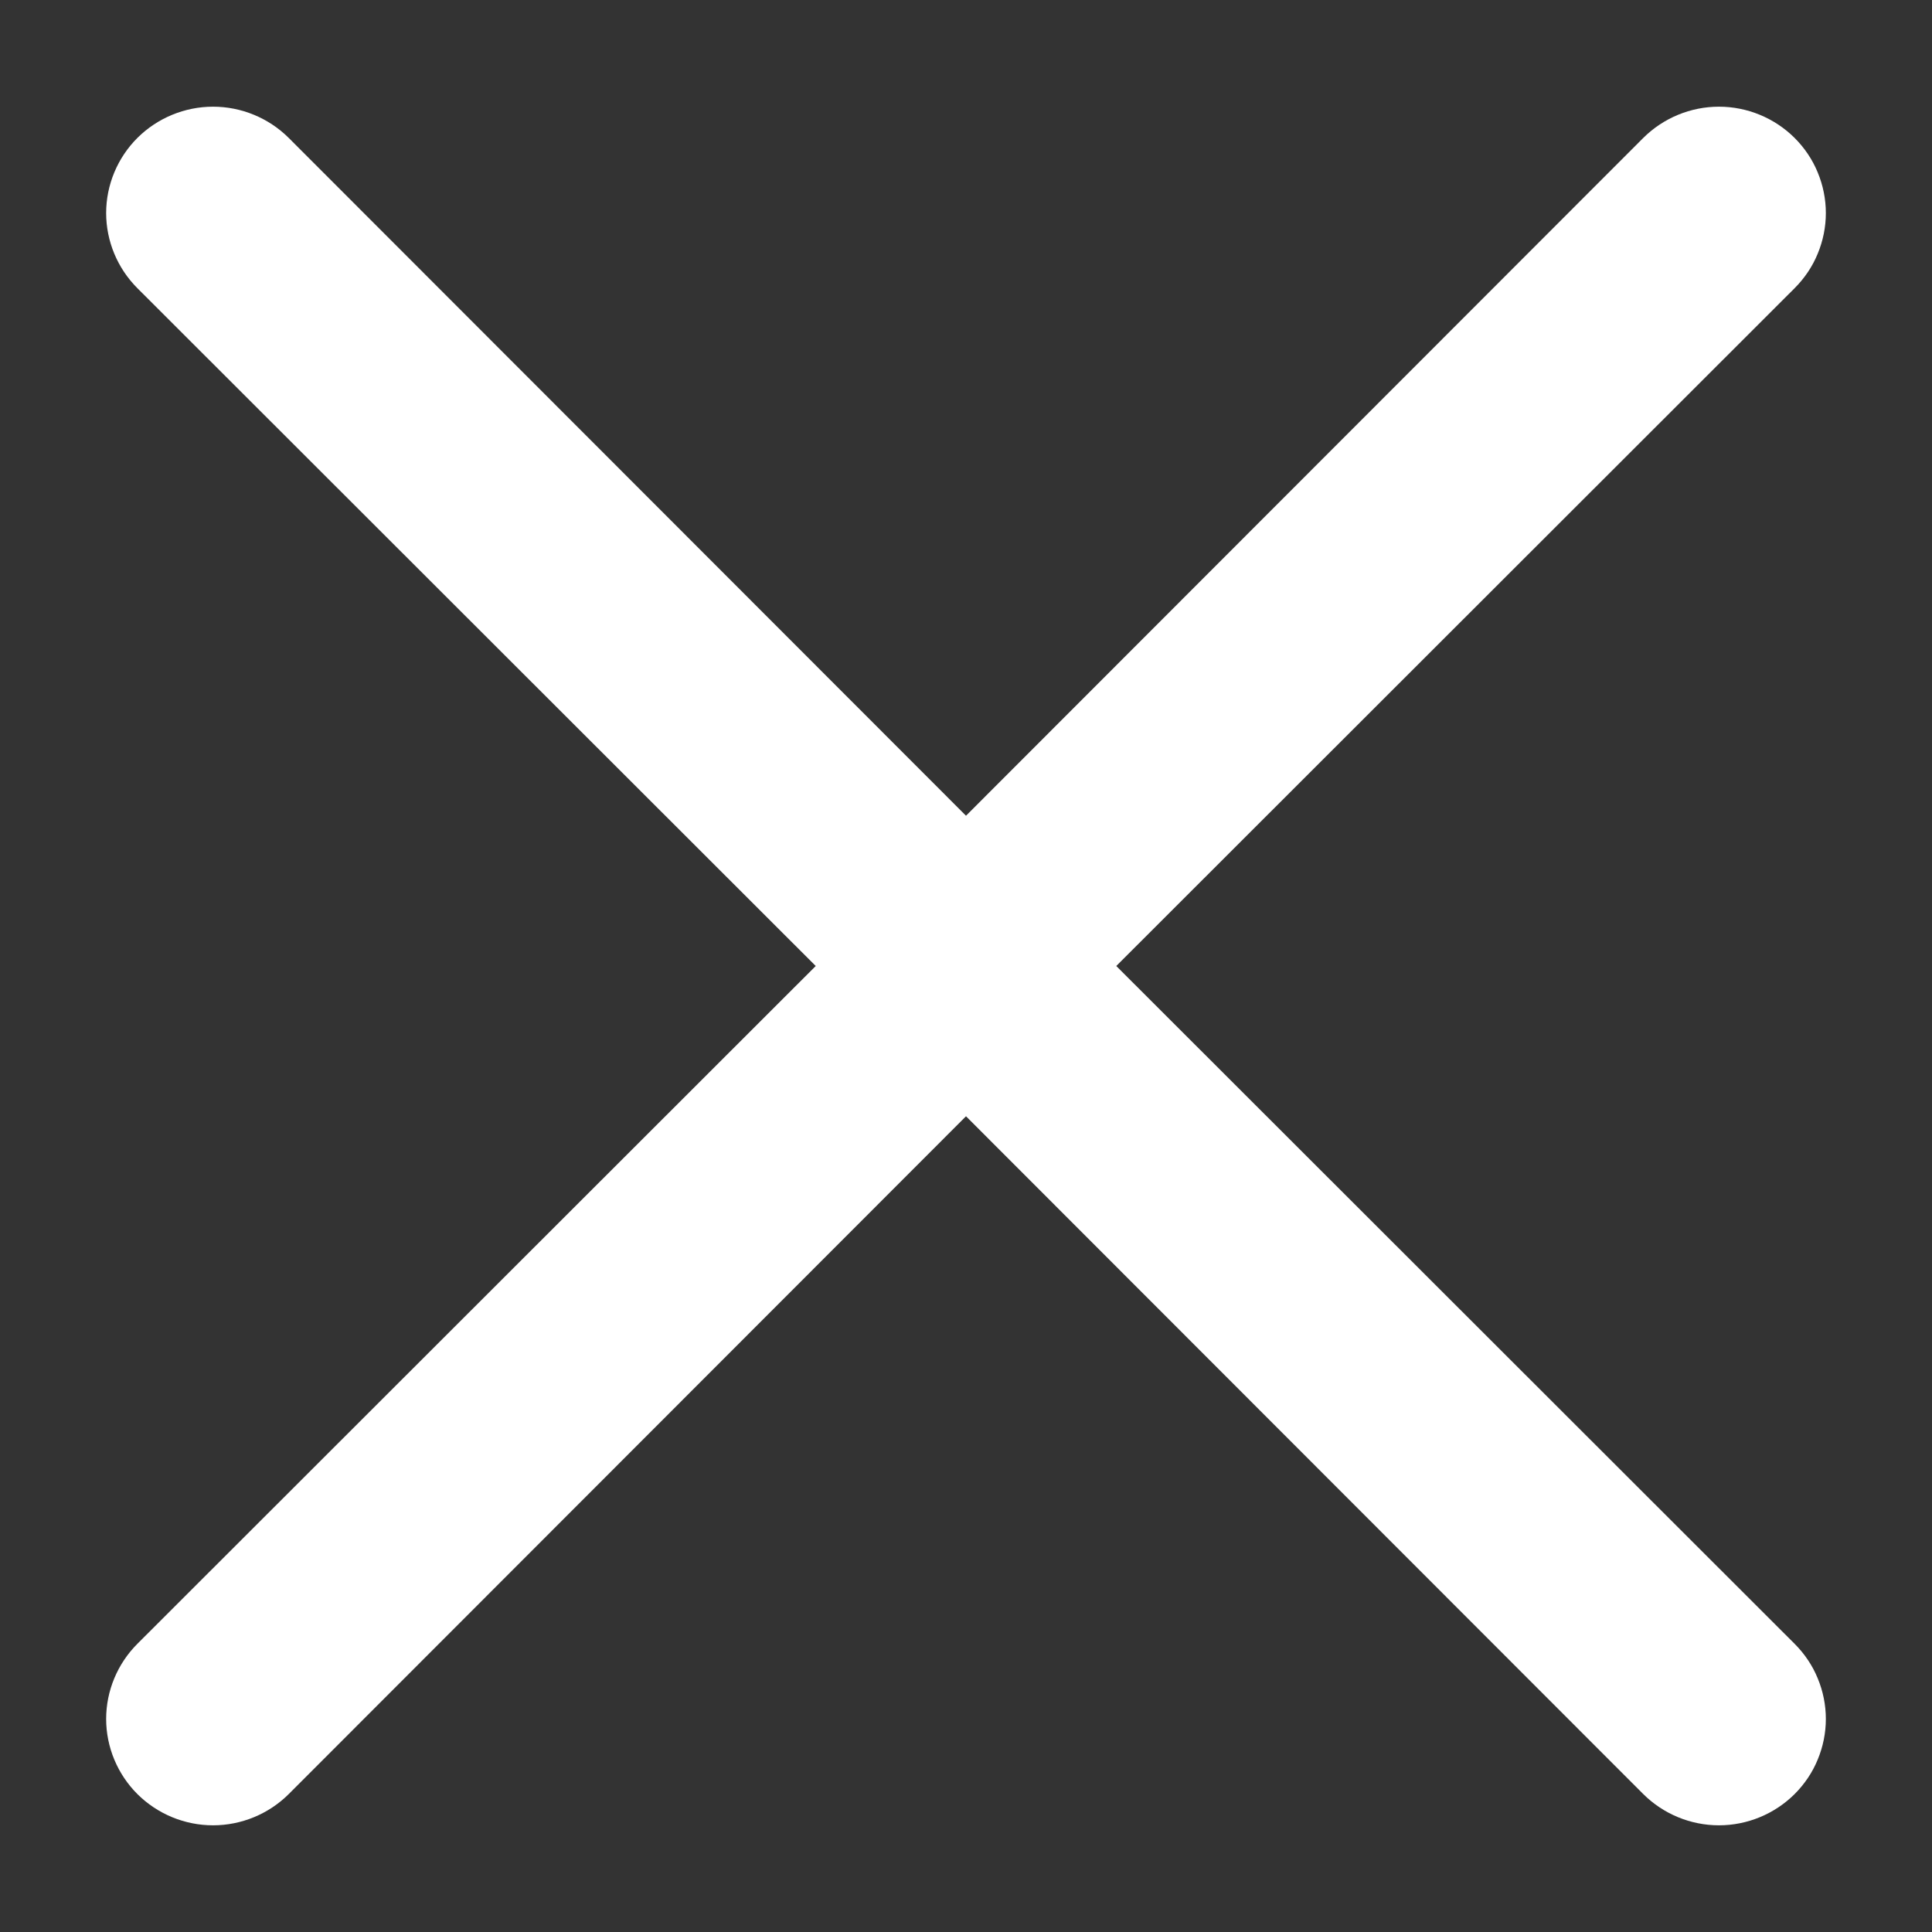 <svg width="18" height="18" viewBox="0 0 18 18" fill="none" xmlns="http://www.w3.org/2000/svg">
<rect x="0" y="0" width="18" height="18" fill="#333333" stroke="none"/>
<path fill-rule="evenodd" clip-rule="evenodd" d="M10.4 9L16.72 15.315C16.812 15.407 16.886 15.516 16.935 15.636C16.985 15.756 17.011 15.885 17.011 16.015C17.011 16.145 16.985 16.274 16.935 16.394C16.886 16.514 16.812 16.623 16.72 16.715C16.533 16.901 16.279 17.006 16.015 17.006C15.751 17.006 15.497 16.901 15.31 16.715L9 10.4L2.69 16.715C2.503 16.901 2.249 17.006 1.985 17.006C1.721 17.006 1.467 16.901 1.28 16.715C1.188 16.623 1.115 16.514 1.065 16.394C1.015 16.274 0.989 16.145 0.989 16.015C0.989 15.885 1.015 15.756 1.065 15.636C1.115 15.516 1.188 15.407 1.28 15.315L7.6 9L1.28 2.685C1.188 2.593 1.115 2.484 1.065 2.364C1.015 2.244 0.989 2.115 0.989 1.985C0.989 1.855 1.015 1.726 1.065 1.606C1.115 1.486 1.188 1.377 1.28 1.285C1.467 1.099 1.721 0.994 1.985 0.994C2.249 0.994 2.503 1.099 2.69 1.285L9 7.6L15.31 1.285C15.497 1.099 15.751 0.994 16.015 0.994C16.279 0.994 16.533 1.099 16.72 1.285C16.812 1.377 16.886 1.486 16.935 1.606C16.985 1.726 17.011 1.855 17.011 1.985C17.011 2.115 16.985 2.244 16.935 2.364C16.886 2.484 16.812 2.593 16.72 2.685L10.4 9Z" fill="white"/>
</svg>
